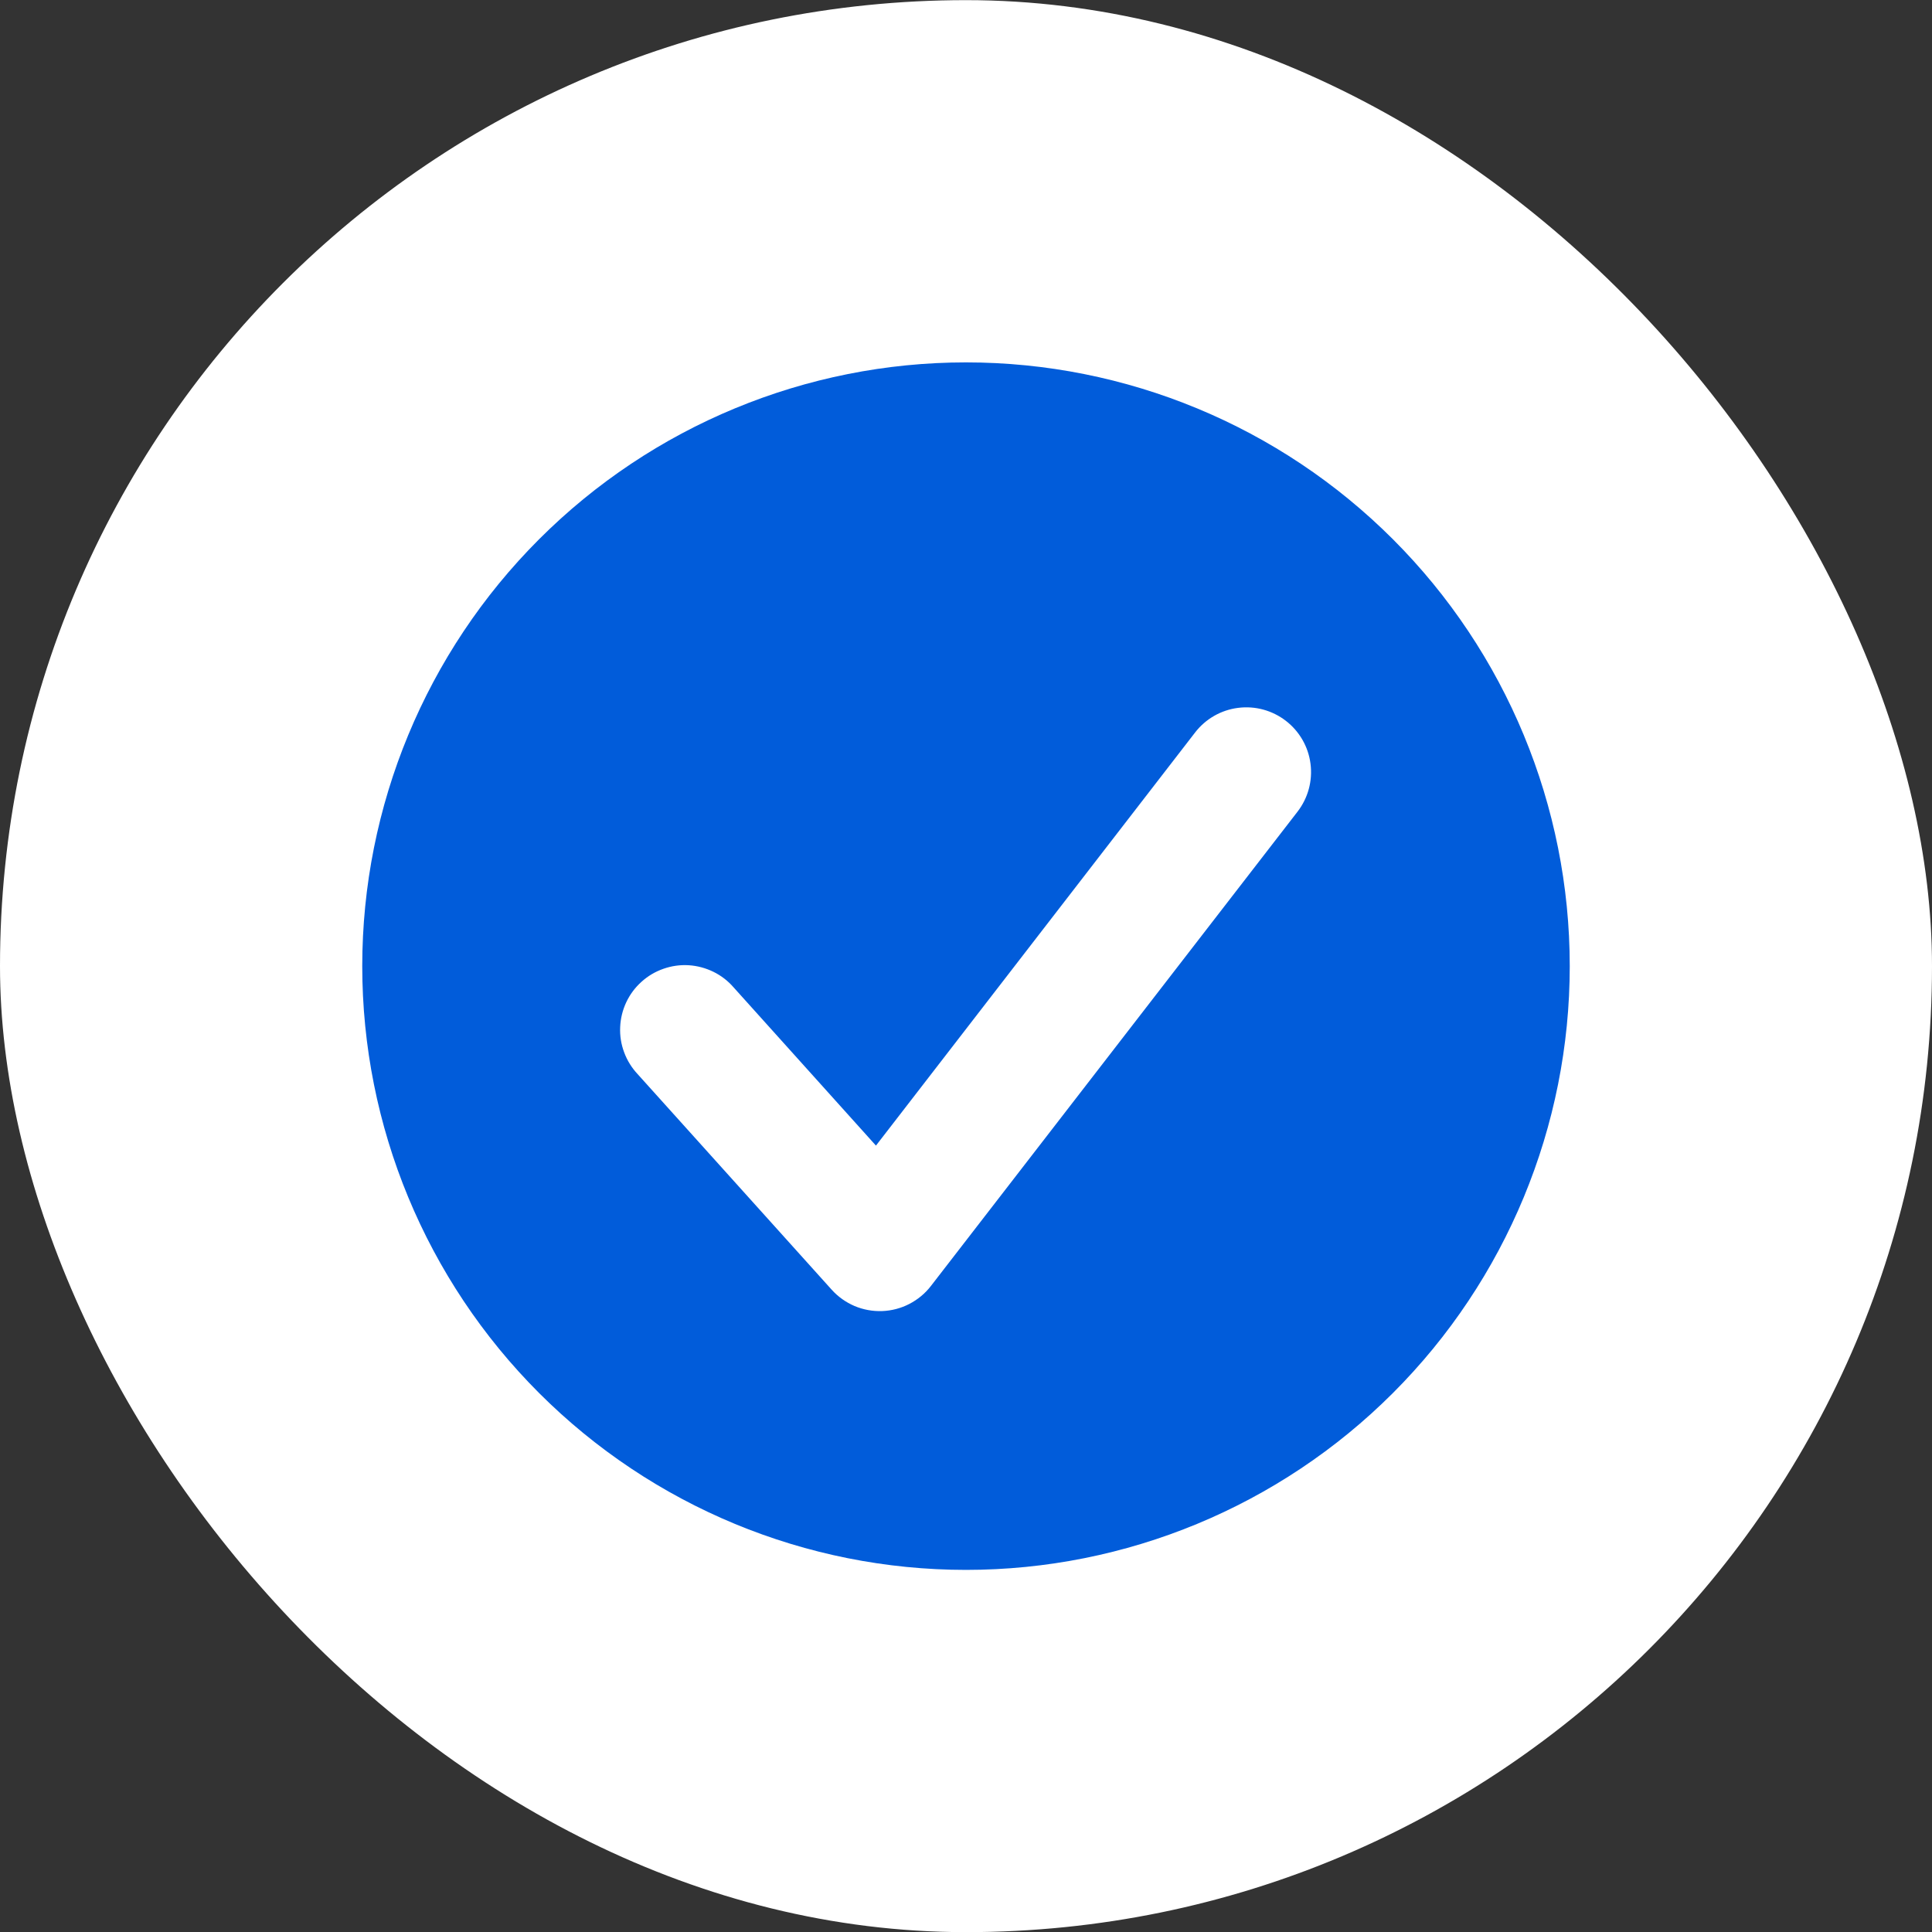 <svg width="28" height="28" viewBox="0 0 28 28" fill="none" xmlns="http://www.w3.org/2000/svg">
<rect x="0" y="0" width="28" height="28" fill="#333333" stroke="none"/>
<rect y="0.002" width="28" height="28" rx="14" fill="white"/>
<path fill-rule="evenodd" clip-rule="evenodd" d="M14 22.752C16.321 22.752 18.546 21.83 20.187 20.189C21.828 18.548 22.75 16.323 22.75 14.002C22.75 11.681 21.828 9.456 20.187 7.815C18.546 6.174 16.321 5.252 14 5.252C11.679 5.252 9.454 6.174 7.813 7.815C6.172 9.456 5.25 11.681 5.25 14.002C5.25 16.323 6.172 18.548 7.813 20.189C9.454 21.83 11.679 22.752 14 22.752ZM18.805 11.763C18.957 11.566 19.025 11.317 18.993 11.07C18.962 10.823 18.833 10.599 18.636 10.447C18.439 10.295 18.19 10.227 17.943 10.259C17.696 10.29 17.472 10.419 17.32 10.616L12.695 16.603L10.634 14.312C10.552 14.217 10.453 14.14 10.341 14.085C10.229 14.03 10.107 13.997 9.983 13.989C9.858 13.981 9.733 13.999 9.616 14.04C9.498 14.081 9.389 14.145 9.297 14.229C9.204 14.312 9.129 14.413 9.076 14.526C9.023 14.639 8.993 14.761 8.988 14.886C8.982 15.011 9.002 15.135 9.046 15.252C9.089 15.369 9.156 15.476 9.241 15.567L12.054 18.692C12.146 18.794 12.259 18.874 12.385 18.928C12.511 18.981 12.648 19.006 12.785 19.001C12.922 18.996 13.056 18.961 13.178 18.898C13.3 18.835 13.407 18.747 13.491 18.638L18.805 11.763Z" fill="#015CDA"/>
</svg>
